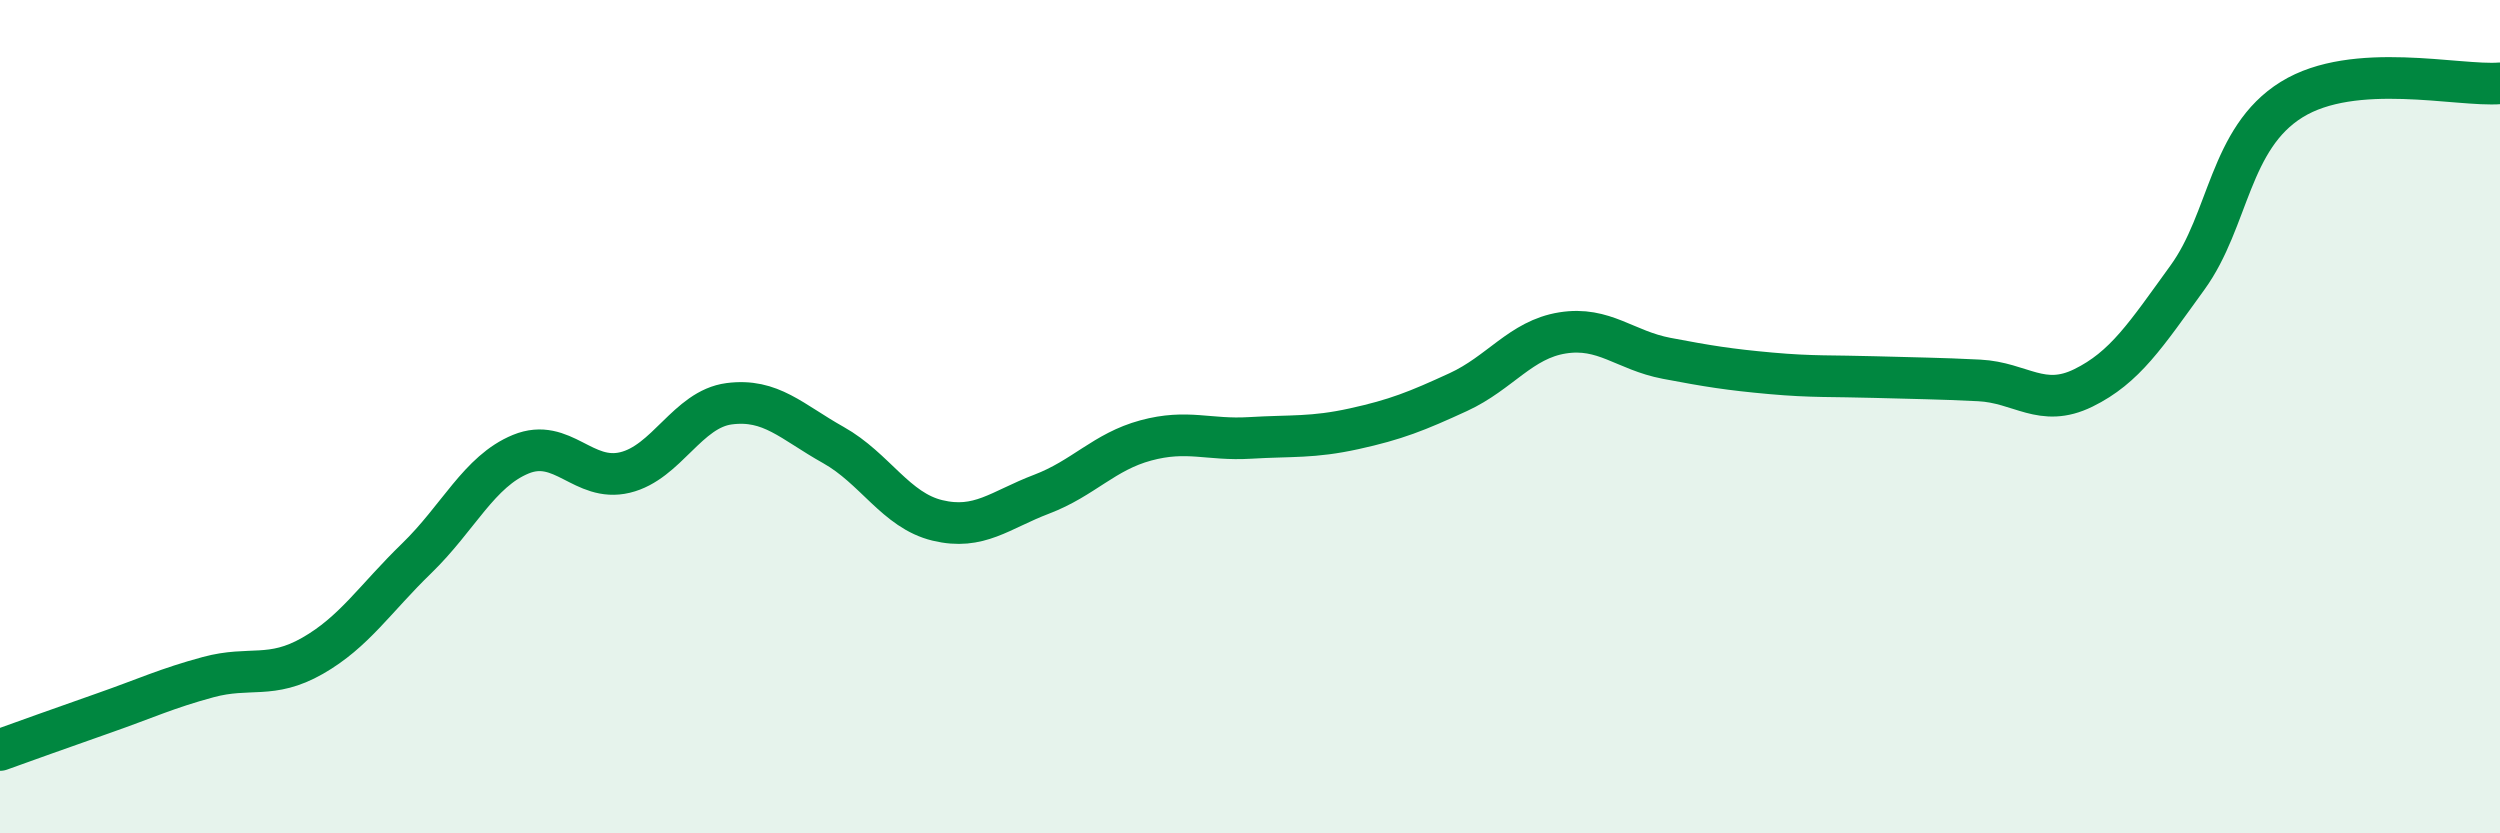 
    <svg width="60" height="20" viewBox="0 0 60 20" xmlns="http://www.w3.org/2000/svg">
      <path
        d="M 0,18 C 0.5,17.82 1.5,17.46 2.5,17.11 C 3.5,16.76 4,16.52 5,16.25 C 6,15.98 6.5,16.31 7.5,15.74 C 8.5,15.17 9,14.37 10,13.4 C 11,12.43 11.5,11.31 12.5,10.9 C 13.5,10.49 14,11.58 15,11.34 C 16,11.1 16.5,9.82 17.5,9.69 C 18.5,9.56 19,10.12 20,10.68 C 21,11.24 21.5,12.25 22.5,12.49 C 23.5,12.73 24,12.24 25,11.86 C 26,11.48 26.5,10.84 27.5,10.57 C 28.5,10.3 29,10.57 30,10.51 C 31,10.45 31.5,10.51 32.5,10.29 C 33.5,10.07 34,9.87 35,9.41 C 36,8.95 36.5,8.15 37.5,7.99 C 38.5,7.83 39,8.41 40,8.6 C 41,8.79 41.5,8.87 42.5,8.96 C 43.5,9.05 44,9.02 45,9.05 C 46,9.08 46.5,9.08 47.5,9.13 C 48.5,9.18 49,9.8 50,9.31 C 51,8.82 51.5,8.04 52.5,6.66 C 53.5,5.28 53.5,3.32 55,2.39 C 56.5,1.46 59,2.08 60,2L60 20L0 20Z"
        fill="#008740"
        opacity="0.1"
        stroke-linecap="round"
        stroke-linejoin="round"
      />
      <path
        d="M 0,18 C 0.5,17.82 1.5,17.46 2.5,17.11 C 3.5,16.76 4,16.52 5,16.25 C 6,15.98 6.5,16.31 7.5,15.74 C 8.5,15.17 9,14.37 10,13.4 C 11,12.43 11.5,11.31 12.5,10.9 C 13.5,10.49 14,11.58 15,11.34 C 16,11.1 16.5,9.82 17.5,9.69 C 18.5,9.56 19,10.12 20,10.68 C 21,11.24 21.5,12.25 22.5,12.49 C 23.5,12.73 24,12.24 25,11.86 C 26,11.48 26.5,10.84 27.5,10.57 C 28.5,10.3 29,10.57 30,10.51 C 31,10.45 31.5,10.51 32.5,10.29 C 33.5,10.07 34,9.87 35,9.41 C 36,8.95 36.5,8.15 37.5,7.99 C 38.5,7.83 39,8.41 40,8.6 C 41,8.79 41.5,8.87 42.5,8.96 C 43.5,9.05 44,9.02 45,9.05 C 46,9.08 46.5,9.08 47.5,9.13 C 48.5,9.18 49,9.8 50,9.31 C 51,8.82 51.5,8.04 52.5,6.66 C 53.5,5.28 53.5,3.32 55,2.39 C 56.5,1.46 59,2.08 60,2"
        stroke="#008740"
        stroke-width="1"
        fill="none"
        stroke-linecap="round"
        stroke-linejoin="round"
      />
    </svg>
  